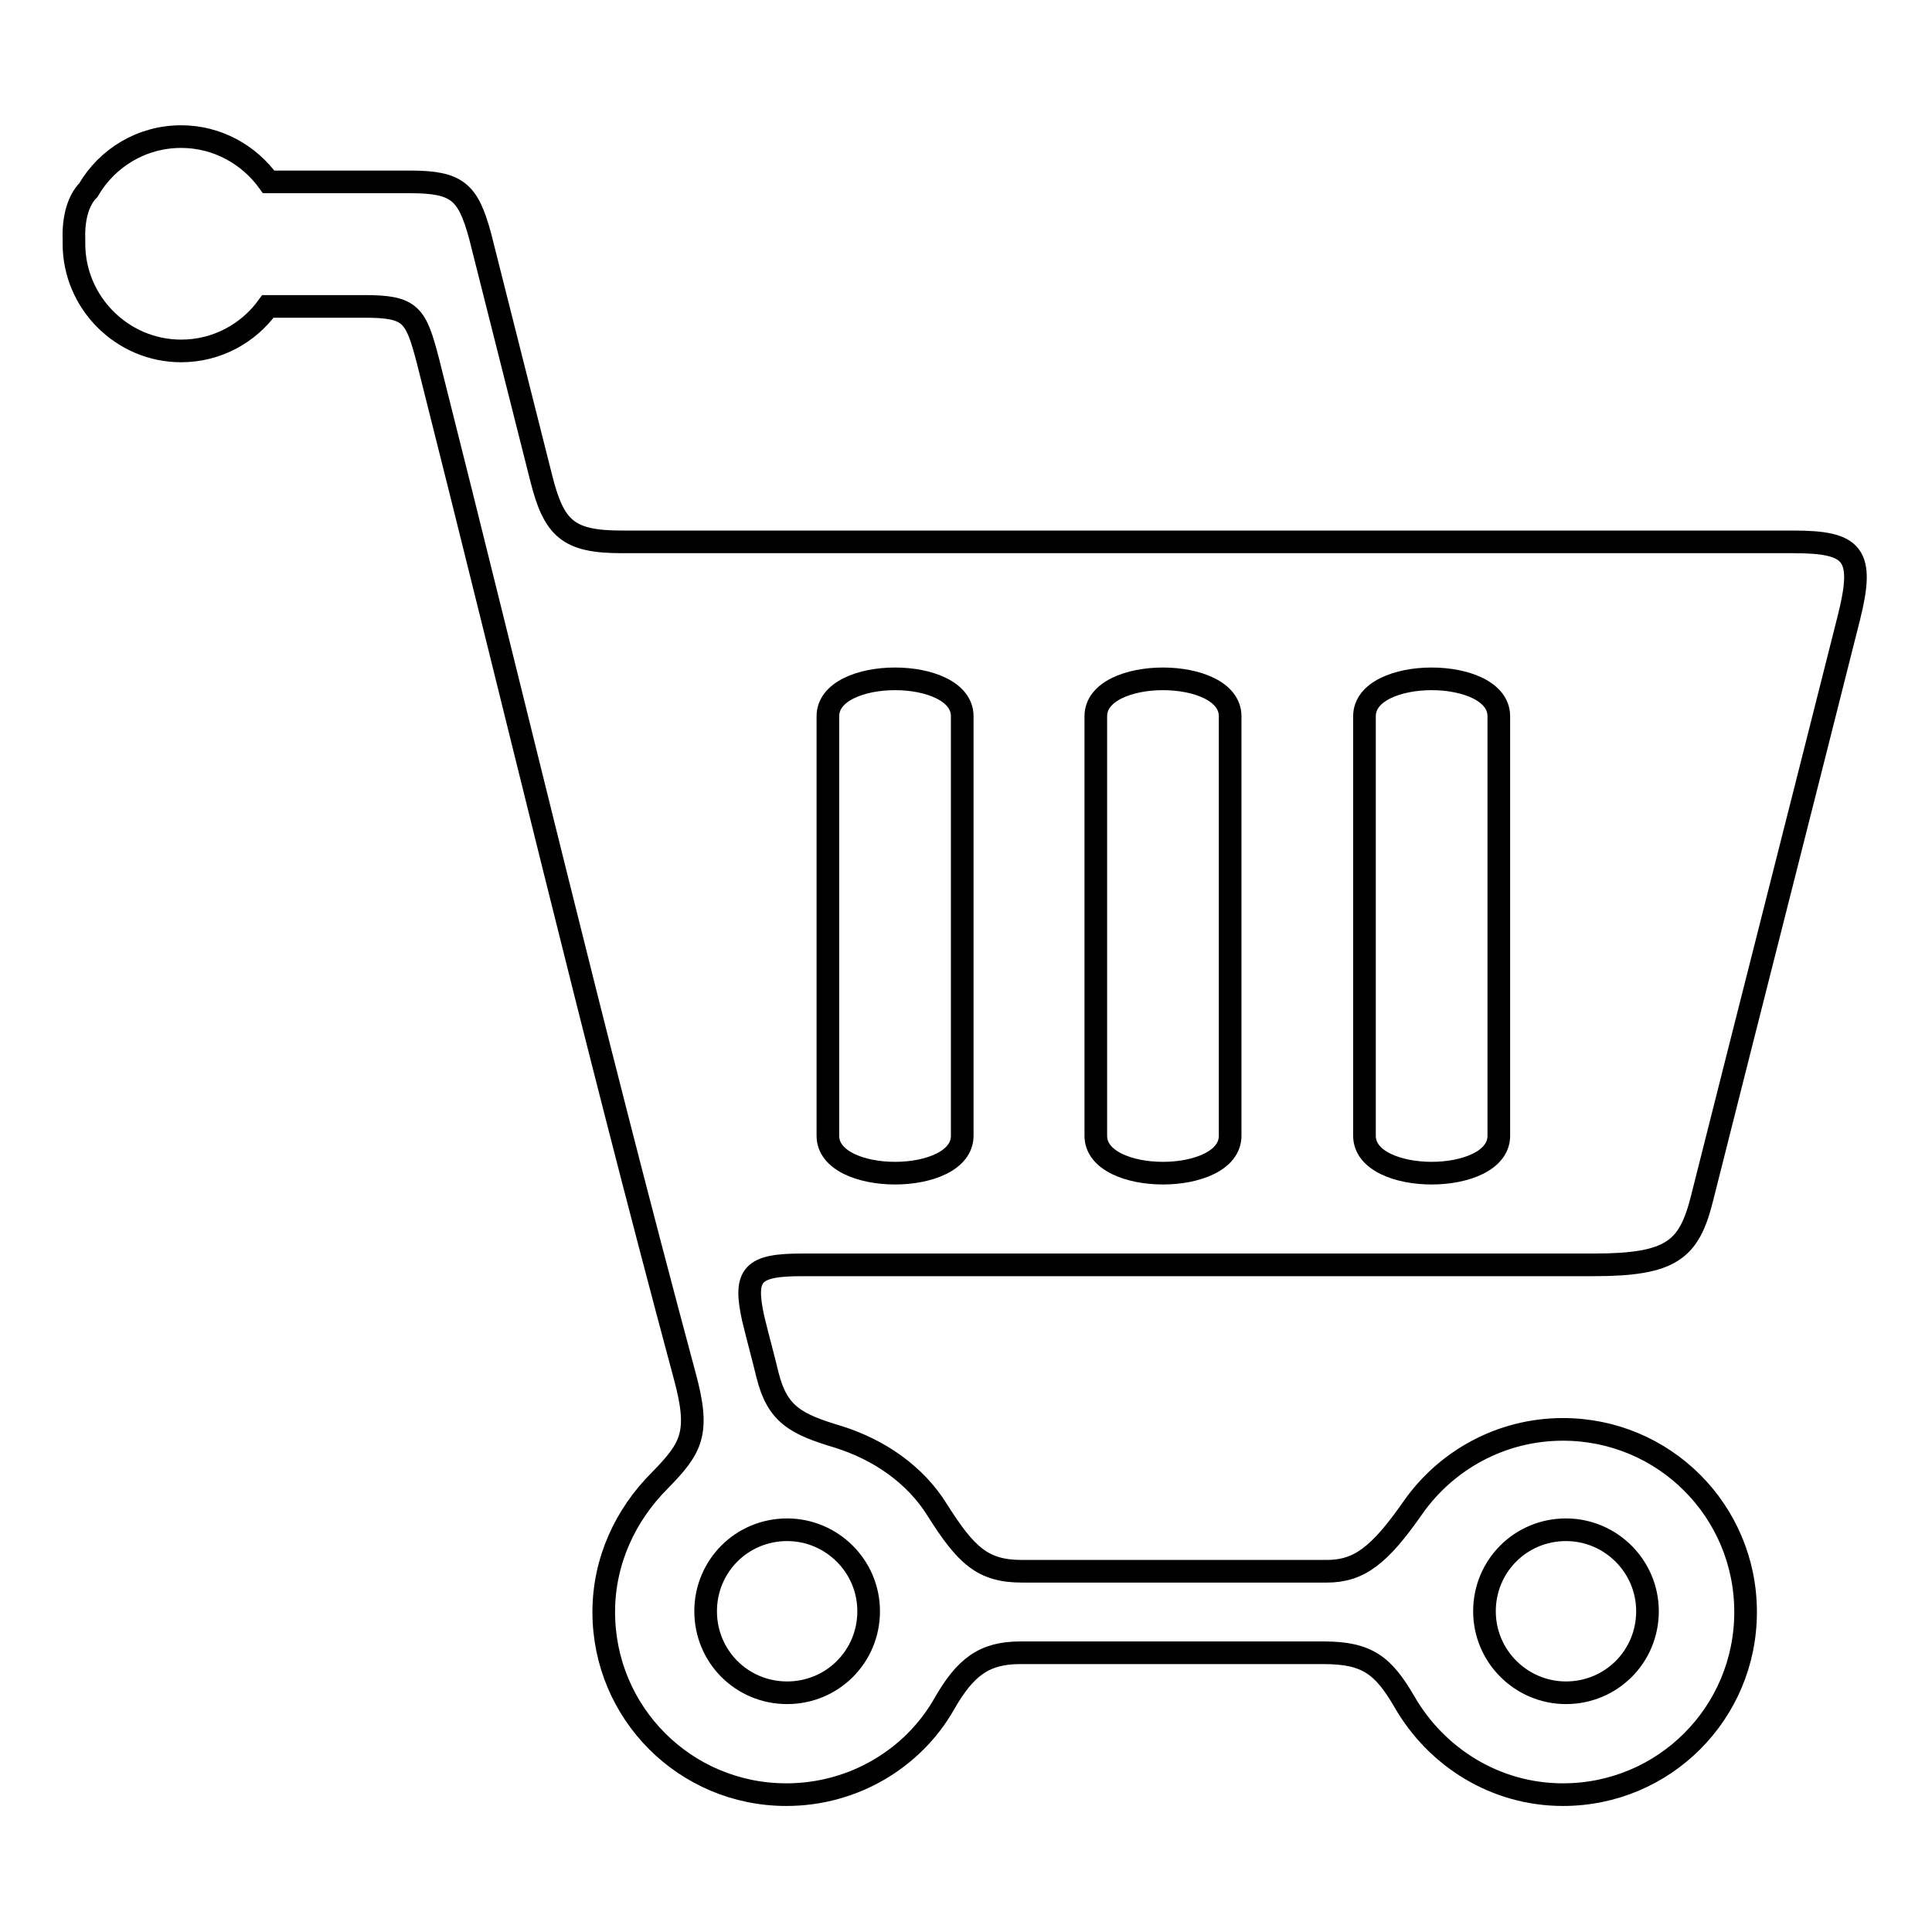 <?xml version="1.0" encoding="utf-8"?>
<!-- Svg Vector Icons : http://www.onlinewebfonts.com/icon -->
<!DOCTYPE svg PUBLIC "-//W3C//DTD SVG 1.1//EN" "http://www.w3.org/Graphics/SVG/1.1/DTD/svg11.dtd">
<svg version="1.1" xmlns="http://www.w3.org/2000/svg" xmlns:xlink="http://www.w3.org/1999/xlink" x="0px" y="0px" viewBox="0 0 256 256" enable-background="new 0 0 256 256" xml:space="preserve">
<g><g><path stroke-width="3" fill-opacity="0" stroke="#000000"  d="M106.3,167.6c35,0,70,0,104.9,0c10.3,0,12.6-2,14.3-8.7c6.5-25.8,13-51.3,19.5-77.1c2.1-8.4,0.6-10-7.4-10c-51.7,0-103.5,0-155.2,0c-7.1,0-9-1.7-10.7-8.5c-2.7-10.7-5.4-21.4-8.1-32.1c-1.6-5.8-3-7.1-9.3-7.1c-6.2,0-12.5,0-18.7,0c-2.6-3.6-6.8-6-11.6-6c-5.2,0-9.8,2.8-12.3,7.1c-1.4,1.4-2,3.9-1.9,6.5c0,0.2,0,0.4,0,0.6c0,7.8,6.4,14.2,14.2,14.2c4.7,0,8.9-2.3,11.5-5.9c4.3,0,8.5,0,12.8,0c6.2,0,6.8,1.1,8.4,7.2c11.8,46.7,21.5,87.9,34,134.4c2.1,7.7,1,9.6-3.3,14c-4.5,4.5-7.4,10.6-7.4,17.4c0,13.4,10.8,24.2,24.2,24.2c8.9,0,16.8-4.8,20.9-12c2.8-4.9,5.3-6.8,10.1-6.8c13.4,0,26.8,0,40.2,0c5.8,0,7.9,1.7,10.7,6.5c4.2,7.3,12,12.3,21,12.3c13.4,0,24.2-10.8,24.2-24.2s-10.8-24.2-24.2-24.2c-8.2,0-15.5,4.1-19.9,10.4c-4.4,6.3-7.1,8.4-11.4,8.4c-13.5,0-26.9,0-40.4,0c-5.2,0-7.4-2.1-11.2-8.1c-2.9-4.7-7.7-8-13.1-9.7c-5.7-1.7-8.1-3-9.4-8.2c-0.6-2.5-1.3-5-1.9-7.5C98.5,168.8,99.7,167.6,106.3,167.6z M180.8,94.9c0-6.6,17.8-6.6,17.8,0v55.6c0,6.6-17.8,6.6-17.8,0V94.9z M145.2,94.9c0-6.6,17.8-6.6,17.8,0v55.6c0,6.6-17.8,6.6-17.8,0V94.9z M109.7,94.9c0-6.6,17.8-6.6,17.8,0v55.6c0,6.6-17.8,6.6-17.8,0V94.9z M207.5,202.7c5.9,0,10.8,4.8,10.8,10.8s-4.8,10.8-10.8,10.8c-5.9,0-10.8-4.8-10.8-10.8S201.5,202.7,207.5,202.7z M104.3,202.7c5.9,0,10.8,4.8,10.8,10.8s-4.8,10.8-10.8,10.8s-10.8-4.8-10.8-10.8S98.3,202.7,104.3,202.7z"/></g></g>
</svg>